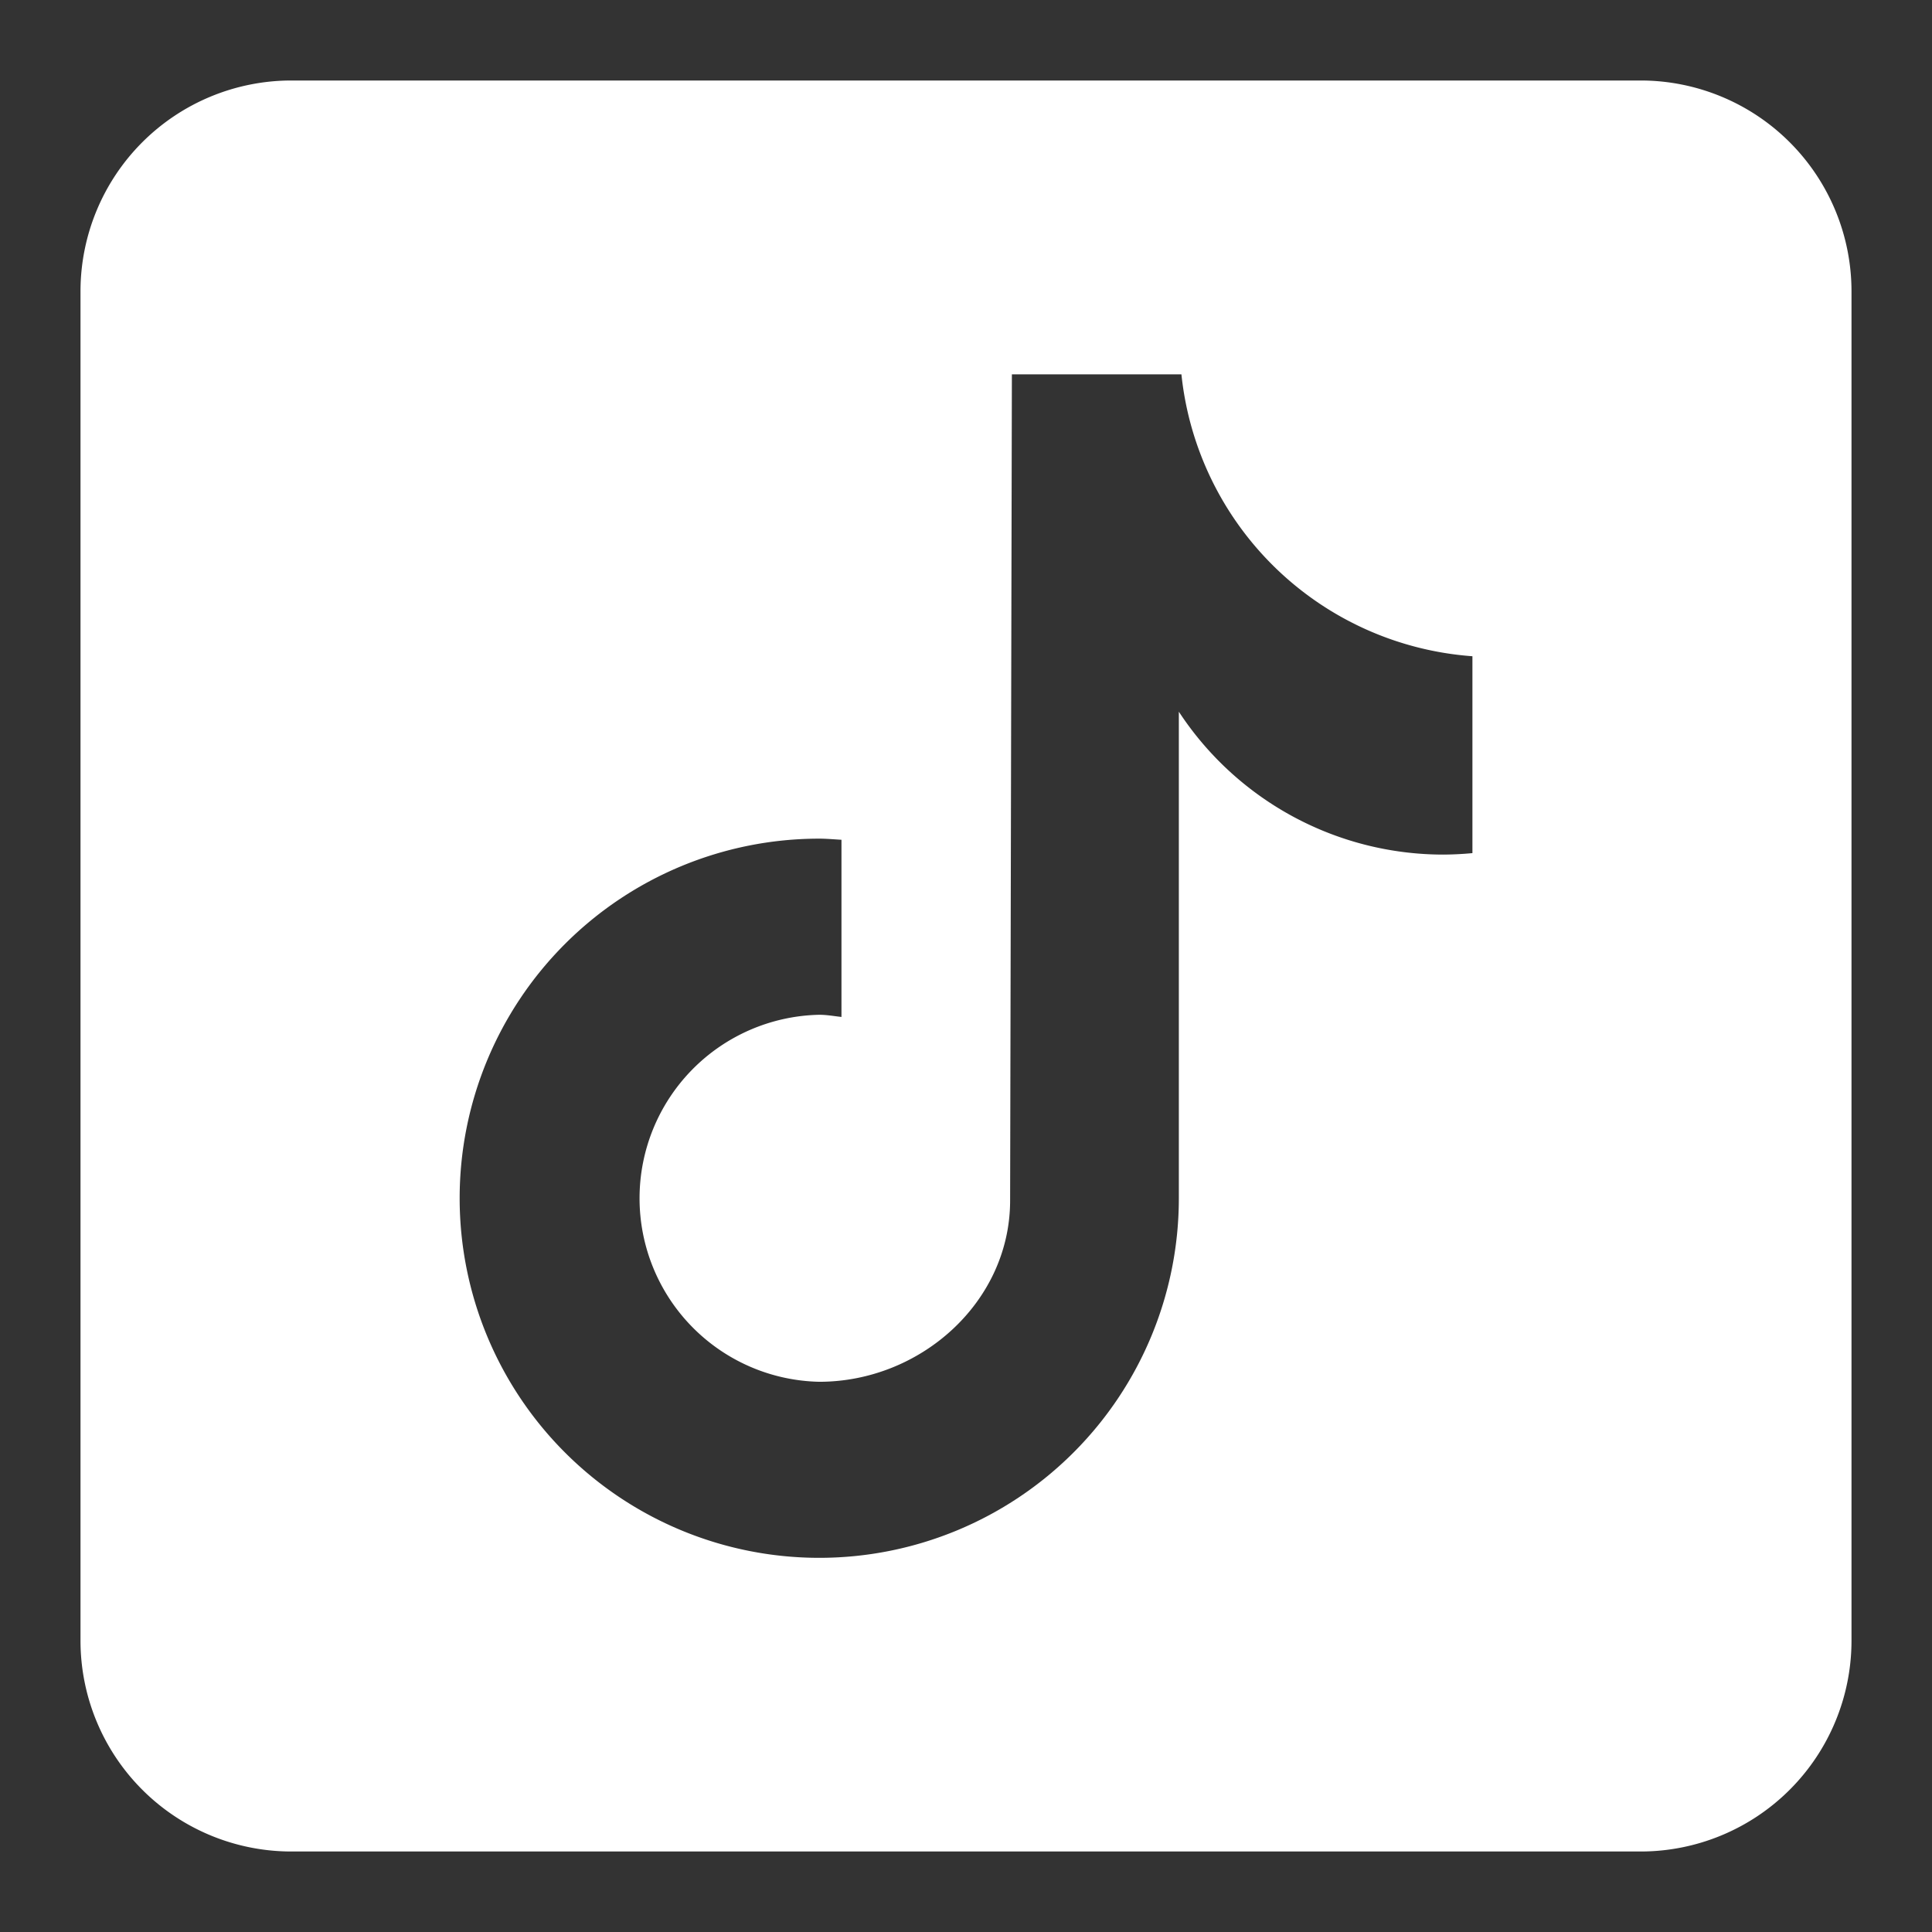 <svg xmlns="http://www.w3.org/2000/svg" width="24" height="24" fill="none"><rect width="100%" height="100%" fill="#333333" stroke="none"/><path fill="#fff" d="M20.381 1H3.619A2.62 2.62 0 0 0 1 3.619v16.762A2.62 2.62 0 0 0 3.619 23h16.762A2.62 2.62 0 0 0 23 20.381V3.619A2.62 2.62 0 0 0 20.381 1m-2.092 9.598q-.18.017-.362.018a3.93 3.93 0 0 1-3.283-1.775v6.044a4.467 4.467 0 1 1-4.467-4.467c.093 0 .184.009.276.014v2.201c-.091-.01-.182-.027-.276-.027a2.28 2.28 0 0 0 0 4.559c1.26 0 2.371-.992 2.371-2.252L12.57 4.65h2.106a3.92 3.92 0 0 0 3.615 3.502v2.446"/></svg>